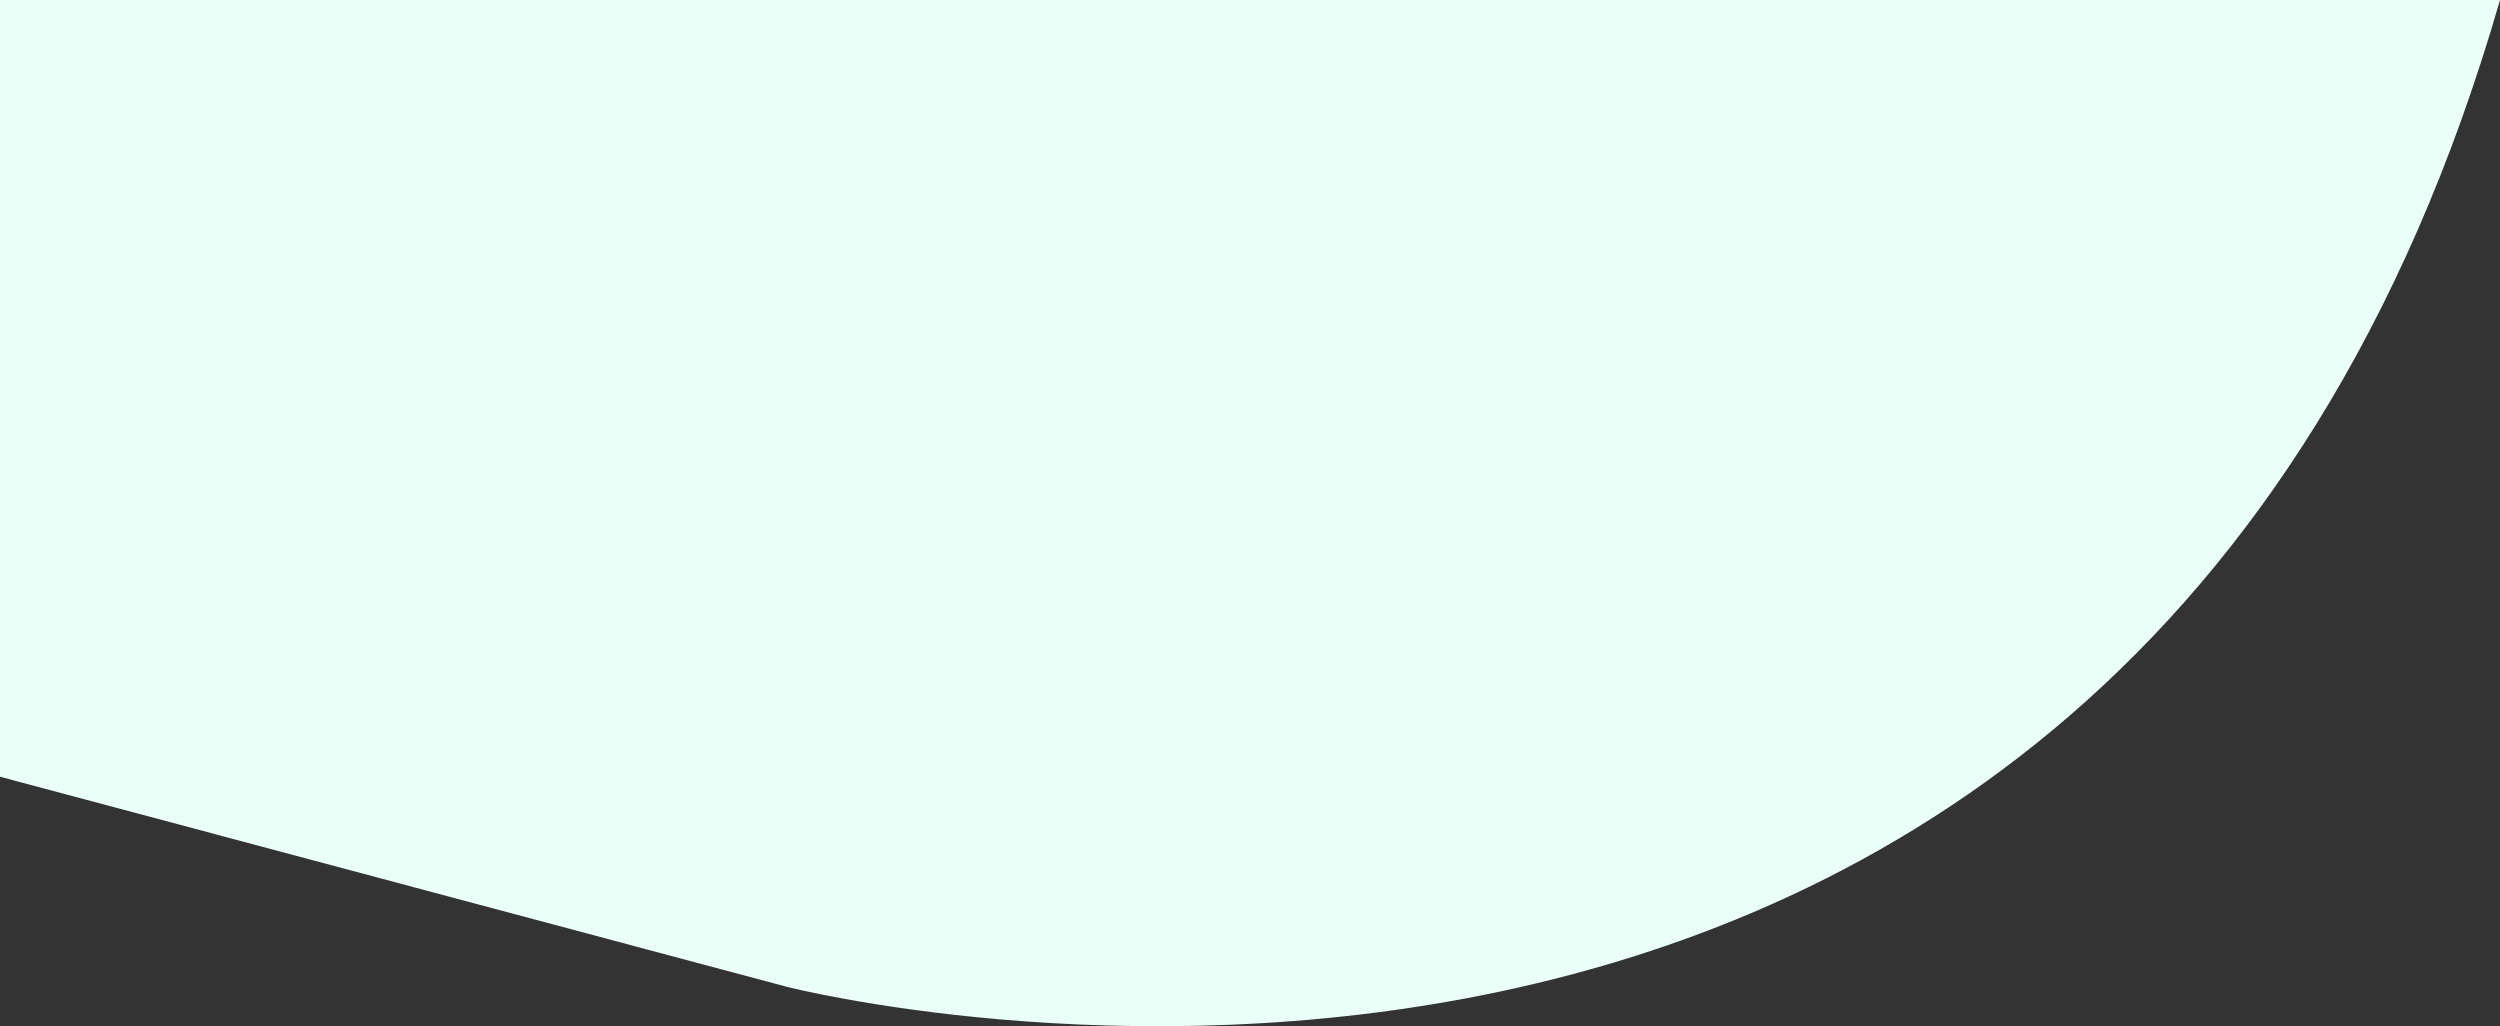 <svg xmlns="http://www.w3.org/2000/svg" viewBox="0 0 761.43 312.56"><rect x="0" y="0" width="761.43" height="312.56" fill="#333333" stroke="none"/><defs><style>.cls-1{fill:#ebfff9;}</style></defs><title>Asset 1</title><g id="Layer_2" data-name="Layer 2"><g id="Layer_1-2" data-name="Layer 1"><path class="cls-1" d="M0,236.57l239.71,64S644.86,404.57,761.43,0H0Z"/></g></g></svg>